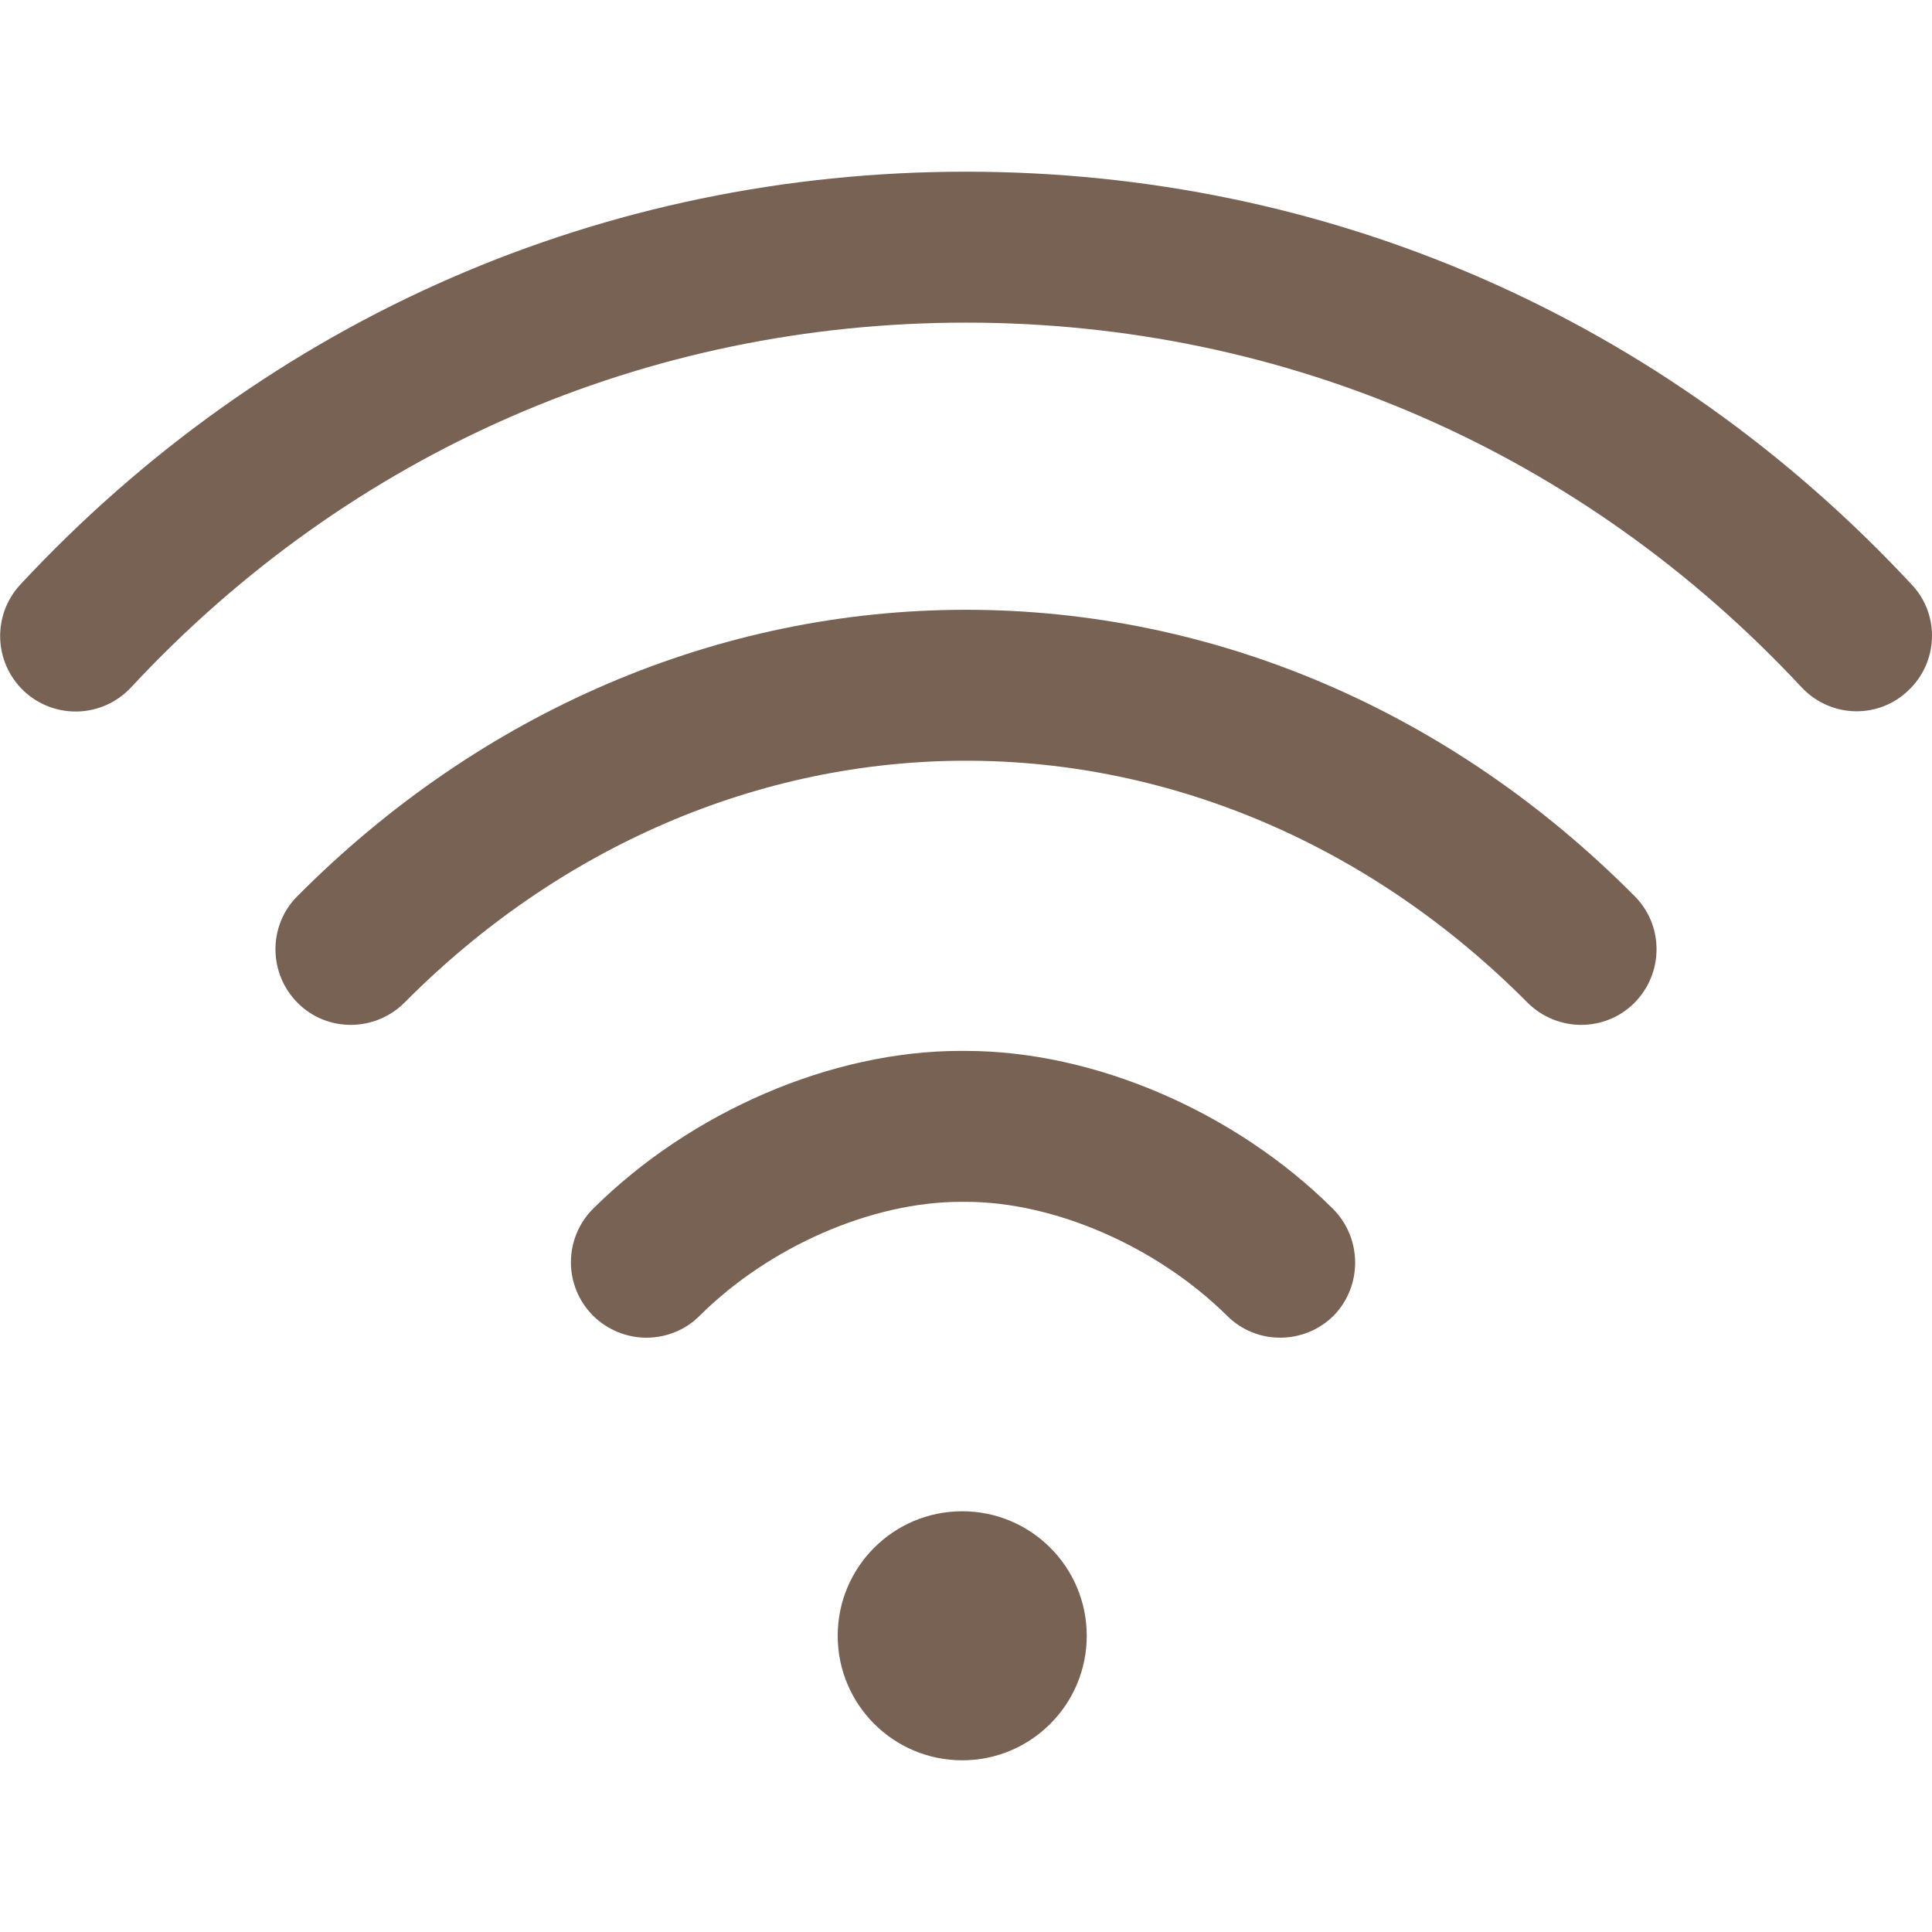 <?xml version="1.0" encoding="utf-8"?>
<!-- Generator: Adobe Illustrator 28.2.0, SVG Export Plug-In . SVG Version: 6.00 Build 0)  -->
<svg version="1.1" id="Capa_1" xmlns="http://www.w3.org/2000/svg" xmlns:xlink="http://www.w3.org/1999/xlink" x="0px" y="0px"
	 viewBox="0 0 512 512" style="enable-background:new 0 0 512 512;" xml:space="preserve">
<style type="text/css">
	.st0{fill:#786254;}
</style>
<g>
	<g>
		<circle class="st0" cx="255" cy="433.5" r="33"/>
	</g>
</g>
<g>
	<g>
		<path class="st0" d="M506.6,154.9C440.9,84.3,351.9,45.5,256,45.5c-95.9,0-184.9,38.8-250.6,109.4c-7.5,8.1-7.1,20.7,1,28.3
			c8.1,7.5,20.7,7.1,28.3-1C92.7,119.8,171.3,85.5,256,85.5c84.7,0,163.3,34.3,221.4,96.6c3.9,4.2,9.3,6.4,14.6,6.4
			c4.9,0,9.8-1.8,13.6-5.4C513.7,175.6,514.2,162.9,506.6,154.9z"/>
	</g>
</g>
<g>
	<g>
		<path class="st0" d="M433.2,237.5c-48.6-49-111.5-75.9-177.2-75.9c-65.7,0-128.6,27-177.2,75.9c-7.8,7.8-7.7,20.5,0.1,28.3
			s20.5,7.7,28.3-0.1c41-41.3,93.9-64.1,148.8-64.1c54.9,0,107.8,22.8,148.8,64.1c3.9,3.9,9.1,5.9,14.2,5.9c5.1,0,10.2-1.9,14.1-5.8
			C440.9,258,441,245.3,433.2,237.5z"/>
	</g>
</g>
<g>
	<g>
		<path class="st0" d="M353.2,320.3c-26-25.8-63.3-41.8-97.3-41.8c0,0,0,0,0,0h-1.4c0,0,0,0,0,0c-34,0-71.3,16-97.3,41.8
			c-7.8,7.8-7.9,20.4-0.1,28.3c3.9,3.9,9.1,5.9,14.2,5.9c5.1,0,10.2-1.9,14.1-5.8c18.5-18.4,45.7-30.2,69.2-30.2c0,0,0,0,0,0h1.4
			c0,0,0,0,0,0c23.5,0,50.7,11.9,69.2,30.2c7.8,7.8,20.5,7.7,28.3-0.1C361.1,340.7,361,328.1,353.2,320.3z"/>
	</g>
</g>
</svg>
